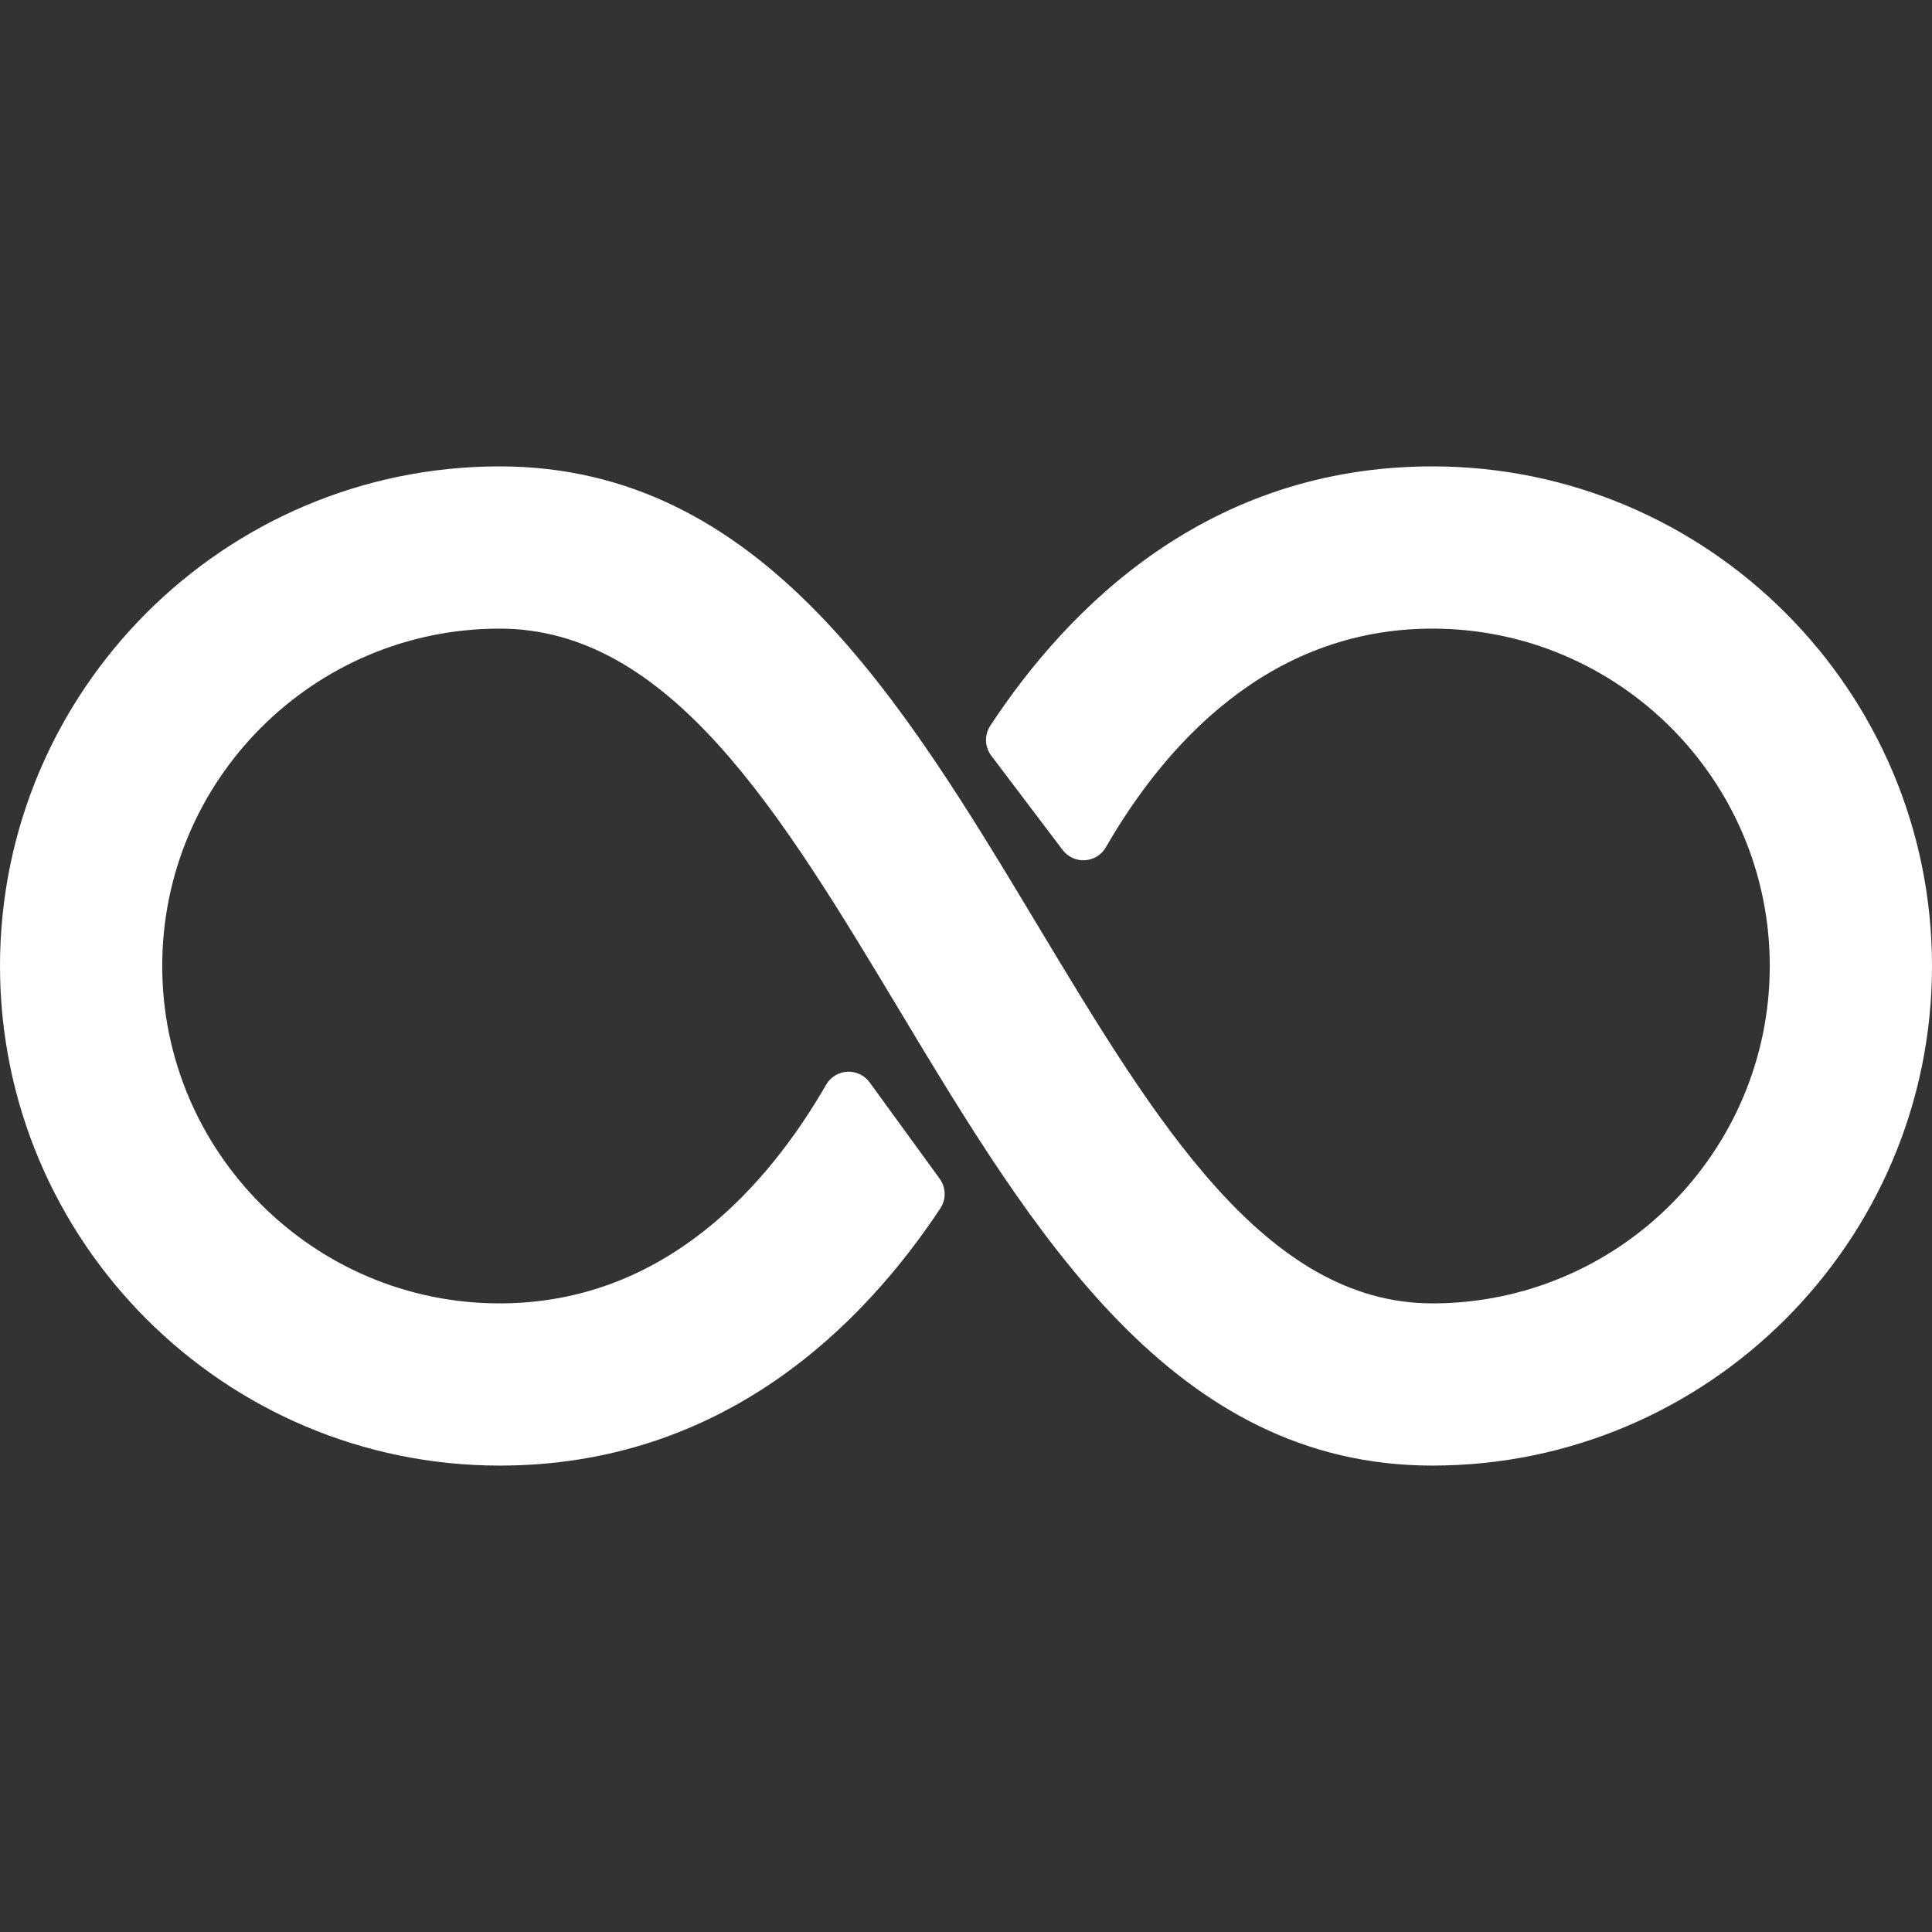 <svg width="70" height="70" viewBox="0 0 70 70" fill="none" xmlns="http://www.w3.org/2000/svg">
<rect x="0" y="0" width="70" height="70" fill="#333333" stroke="none"/>
<path d="M51.899 16.898C43.764 16.898 38.697 22.009 35.879 26.295C35.661 26.628 35.675 27.062 35.915 27.379L38.502 30.797C38.693 31.049 38.997 31.188 39.311 31.168C39.626 31.149 39.91 30.973 40.067 30.699C42.151 27.085 45.894 22.776 51.899 22.776C58.639 22.776 64.122 28.259 64.122 35C64.122 41.74 58.639 47.224 51.899 47.224C45.83 47.224 41.833 40.576 37.602 33.537C32.685 25.357 27.6 16.898 18.101 16.898C8.12 16.898 0 25.019 0 35C0 44.981 8.12 53.101 18.101 53.101C26.201 53.101 31.256 48.033 34.071 43.78C34.287 43.453 34.278 43.026 34.047 42.708L31.509 39.217C31.321 38.959 31.013 38.814 30.698 38.831C30.38 38.848 30.092 39.024 29.933 39.3C27.849 42.915 24.106 47.224 18.101 47.224C11.361 47.224 5.878 41.74 5.878 35C5.878 28.259 11.361 22.776 18.101 22.776C24.275 22.776 28.302 29.474 32.565 36.565C37.452 44.695 42.506 53.101 51.899 53.101C61.88 53.101 70 44.981 70 35C70 25.018 61.88 16.898 51.899 16.898Z" fill="white"/>
</svg>
